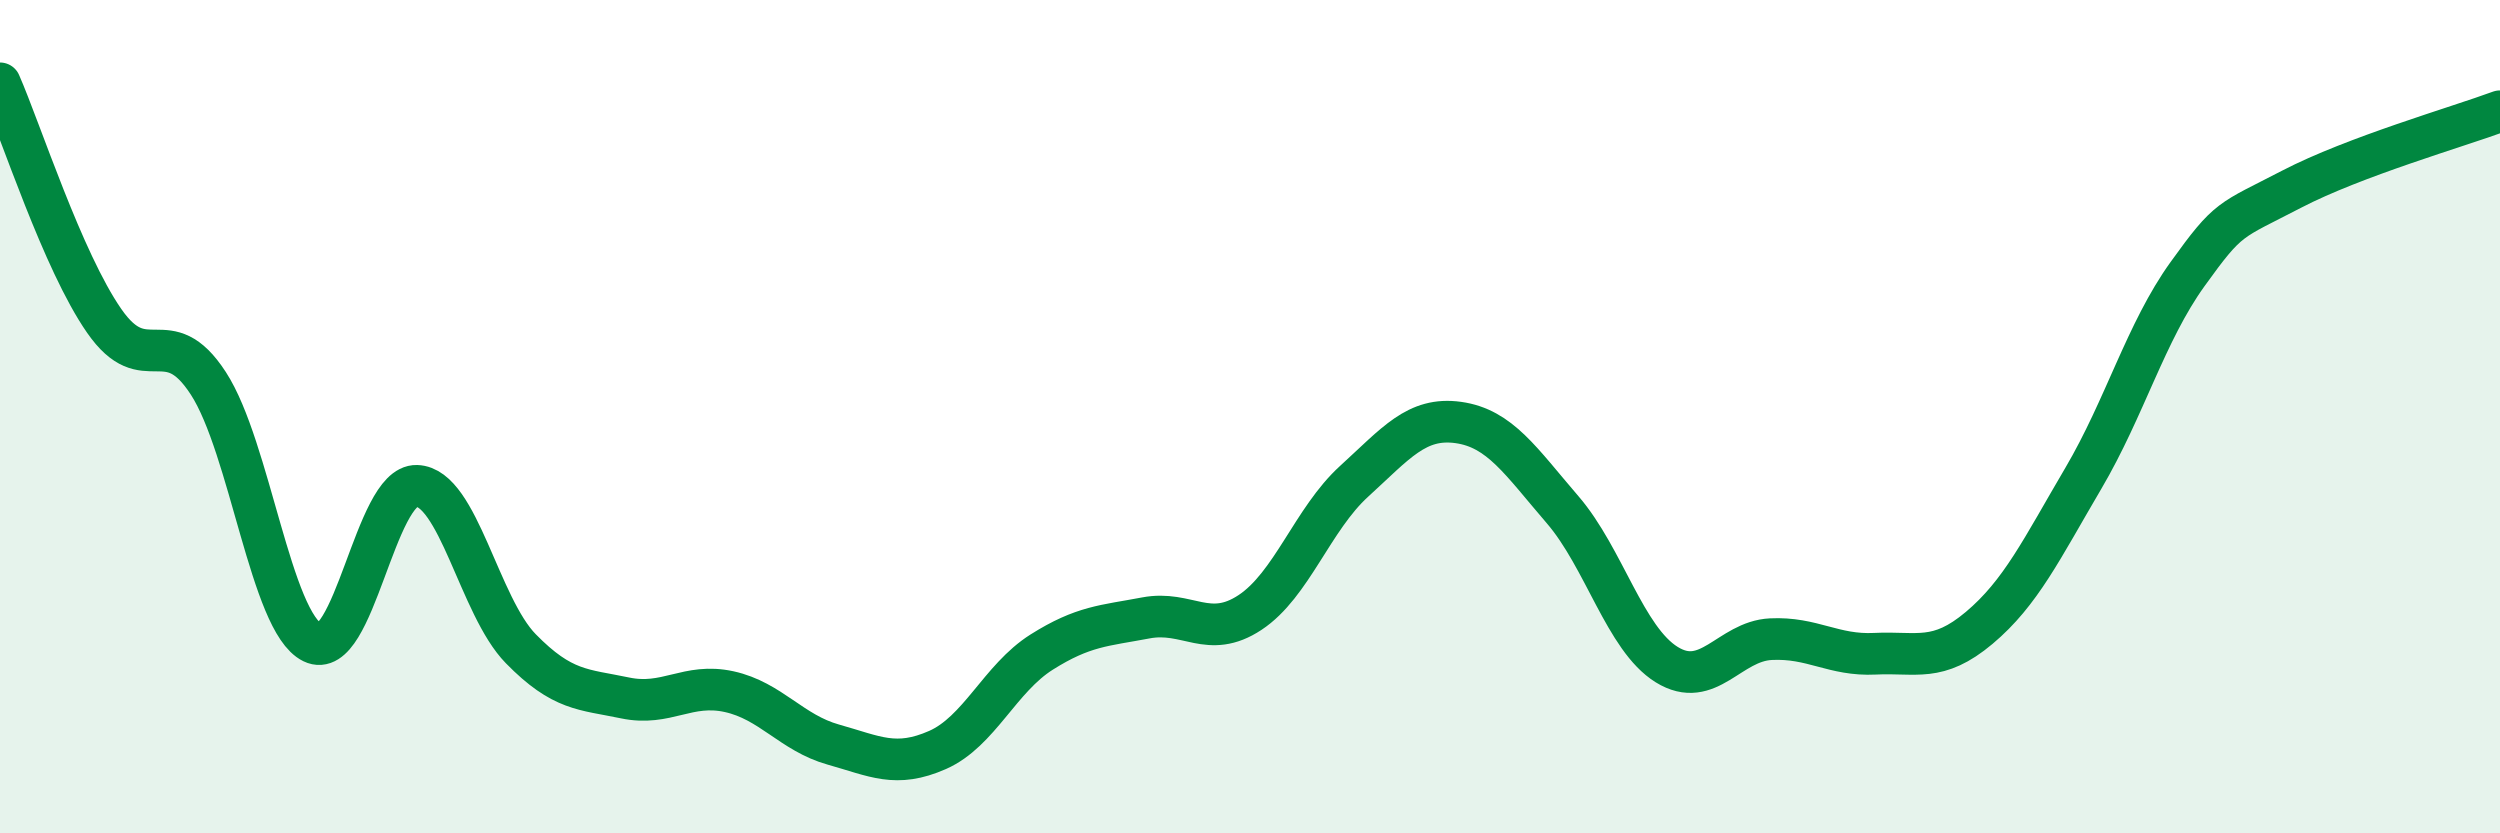 
    <svg width="60" height="20" viewBox="0 0 60 20" xmlns="http://www.w3.org/2000/svg">
      <path
        d="M 0,2 C 0.5,3.14 1.5,6.26 2.5,7.7 C 3.5,9.14 4,7.66 5,9.2 C 6,10.74 6.5,14.93 7.5,15.42 C 8.5,15.91 9,11.63 10,11.66 C 11,11.69 11.5,14.55 12.5,15.57 C 13.5,16.59 14,16.54 15,16.75 C 16,16.96 16.5,16.38 17.5,16.6 C 18.5,16.82 19,17.59 20,17.87 C 21,18.15 21.5,18.44 22.5,18 C 23.5,17.56 24,16.28 25,15.65 C 26,15.02 26.5,15.02 27.5,14.83 C 28.5,14.64 29,15.36 30,14.7 C 31,14.04 31.5,12.46 32.5,11.55 C 33.5,10.64 34,10 35,10.14 C 36,10.28 36.5,11.07 37.5,12.23 C 38.5,13.39 39,15.33 40,15.95 C 41,16.57 41.5,15.39 42.5,15.34 C 43.5,15.29 44,15.74 45,15.69 C 46,15.64 46.5,15.91 47.5,15.07 C 48.5,14.23 49,13.18 50,11.48 C 51,9.78 51.5,7.97 52.5,6.58 C 53.5,5.19 53.5,5.32 55,4.54 C 56.5,3.76 59,3.04 60,2.67L60 20L0 20Z"
        fill="#008740"
        opacity="0.1"
        stroke-linecap="round"
        stroke-linejoin="round"
      />
      <path
        d="M 0,2 C 0.5,3.14 1.5,6.26 2.5,7.7 C 3.5,9.14 4,7.66 5,9.2 C 6,10.74 6.5,14.93 7.5,15.42 C 8.5,15.91 9,11.63 10,11.66 C 11,11.69 11.5,14.55 12.5,15.57 C 13.5,16.59 14,16.54 15,16.75 C 16,16.96 16.5,16.38 17.5,16.6 C 18.5,16.82 19,17.59 20,17.87 C 21,18.15 21.5,18.44 22.5,18 C 23.5,17.56 24,16.28 25,15.65 C 26,15.02 26.5,15.02 27.5,14.83 C 28.5,14.64 29,15.36 30,14.7 C 31,14.04 31.5,12.46 32.5,11.55 C 33.5,10.64 34,10 35,10.14 C 36,10.28 36.5,11.07 37.5,12.23 C 38.5,13.39 39,15.33 40,15.95 C 41,16.57 41.5,15.39 42.5,15.34 C 43.5,15.29 44,15.74 45,15.69 C 46,15.64 46.5,15.91 47.5,15.07 C 48.5,14.23 49,13.18 50,11.48 C 51,9.78 51.5,7.97 52.5,6.58 C 53.5,5.19 53.5,5.32 55,4.54 C 56.5,3.76 59,3.04 60,2.67"
        stroke="#008740"
        stroke-width="1"
        fill="none"
        stroke-linecap="round"
        stroke-linejoin="round"
      />
    </svg>
  